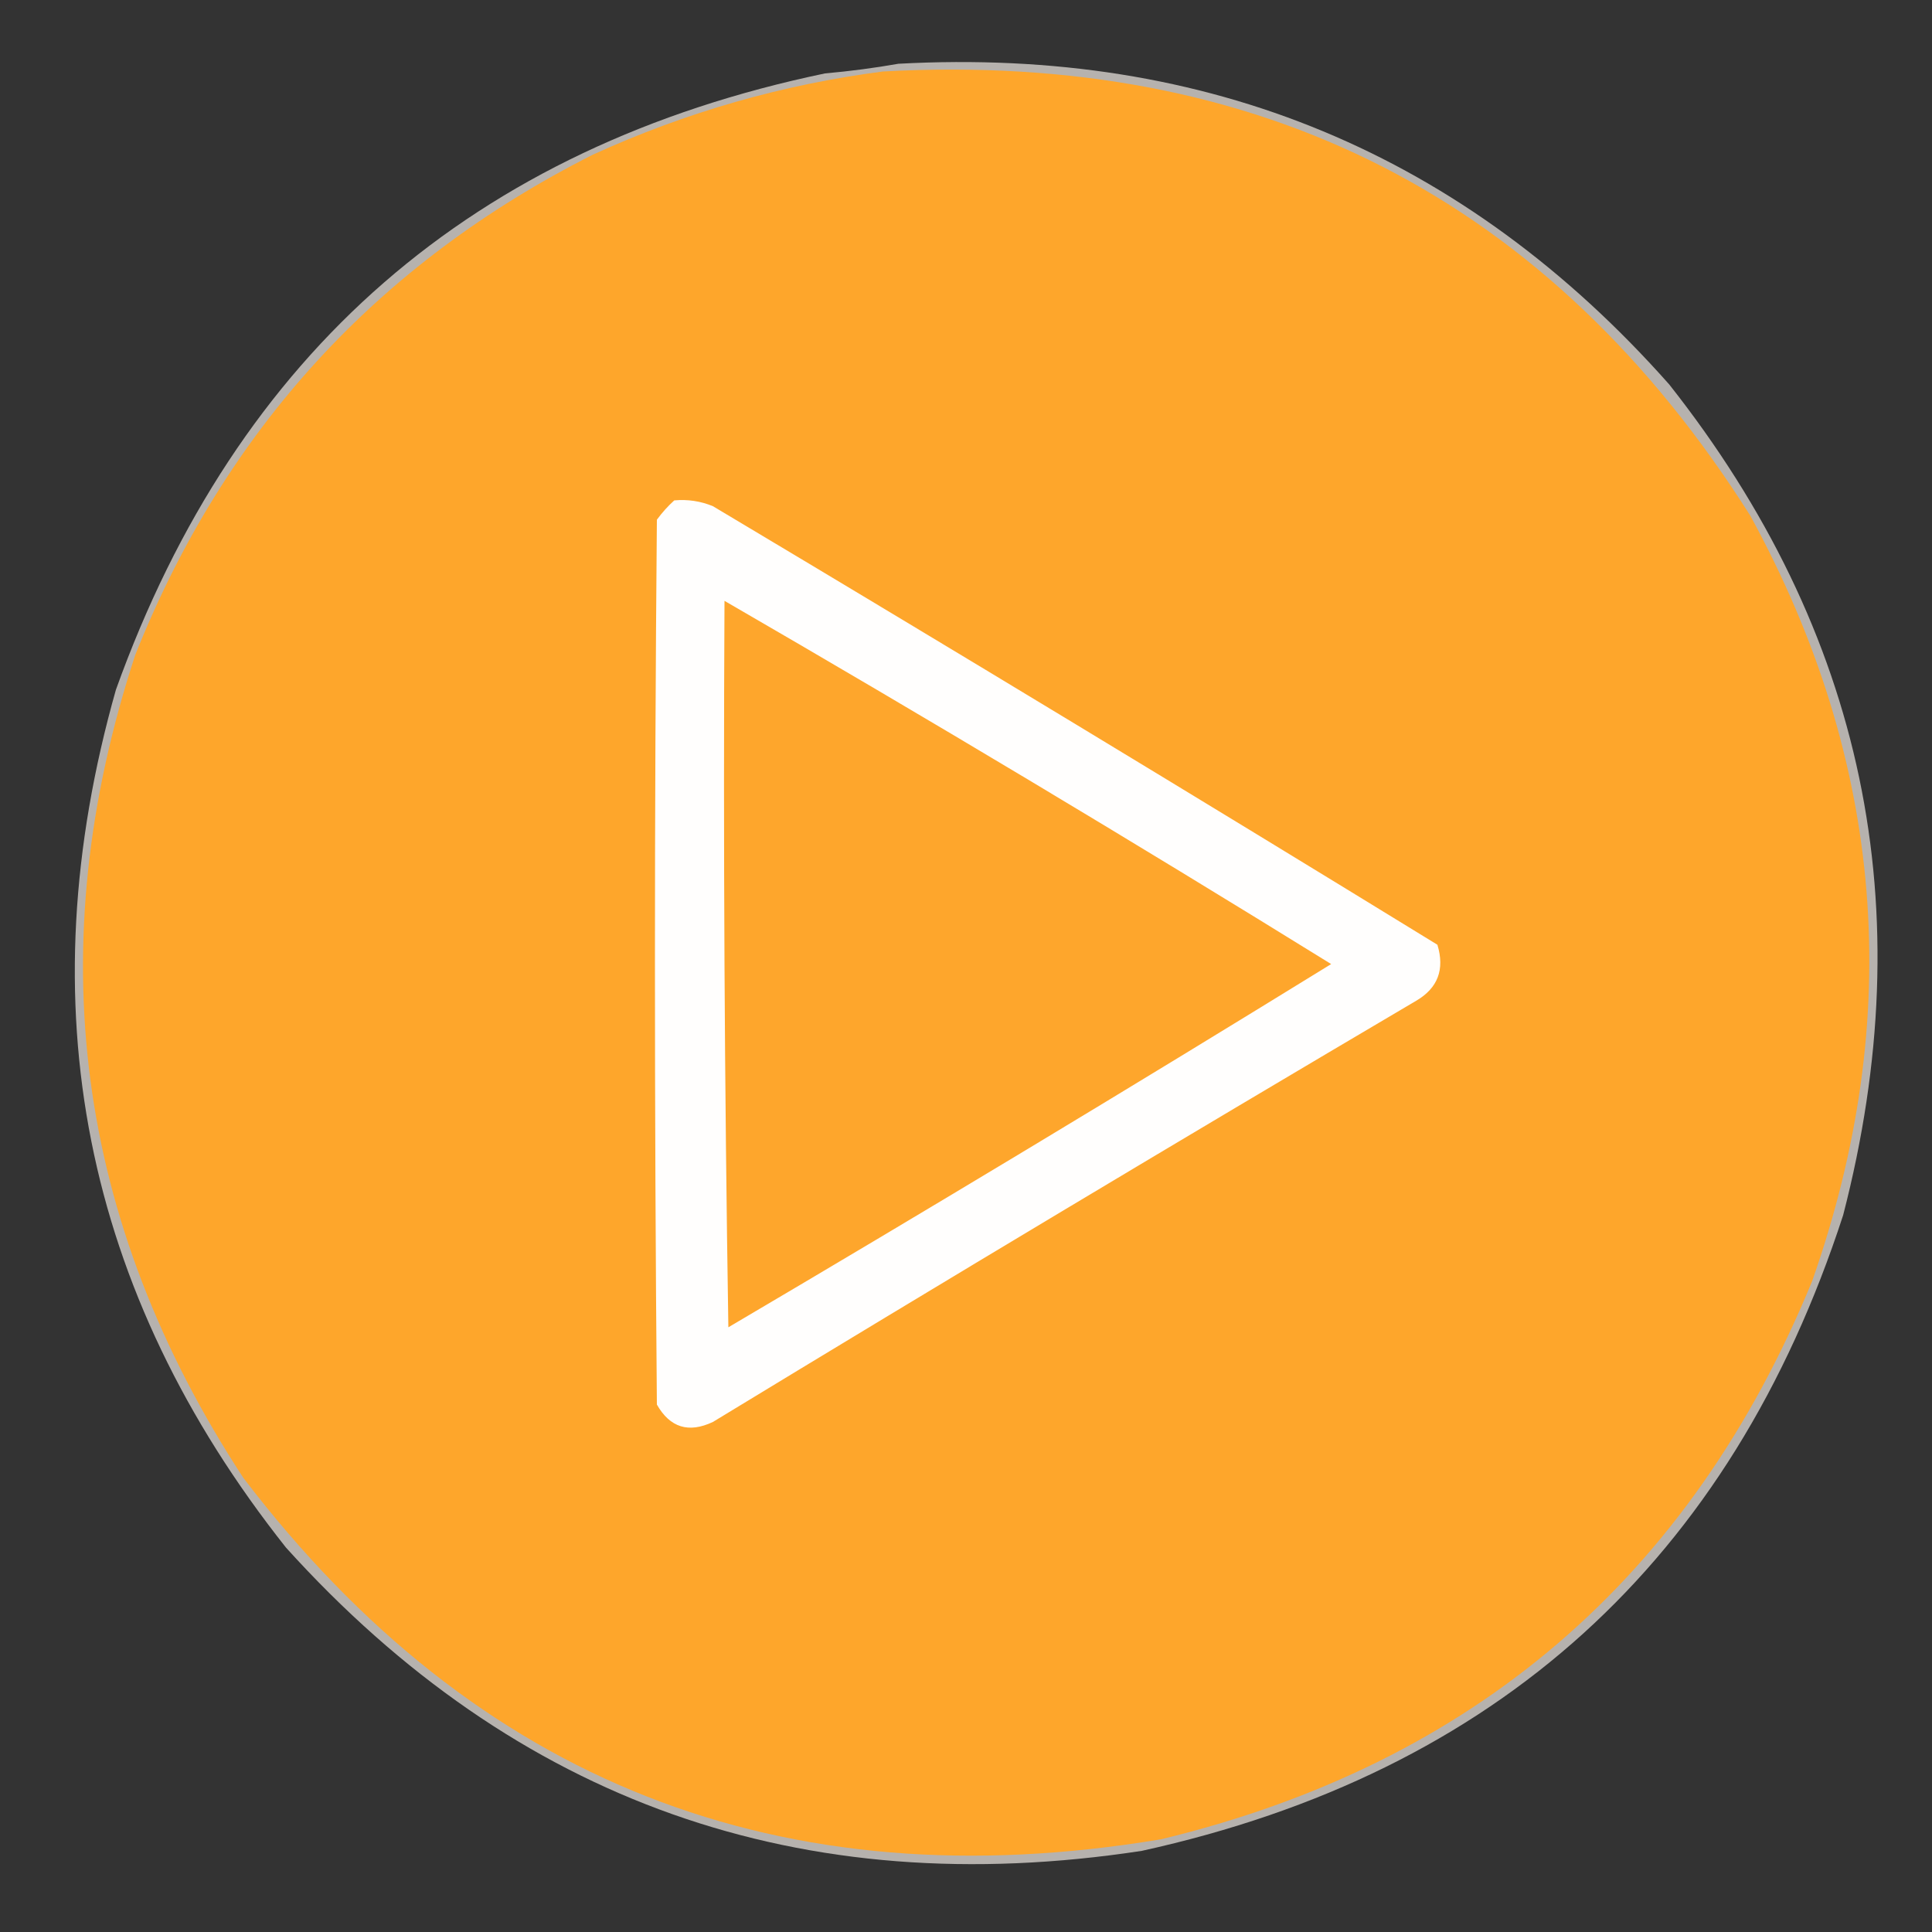 <?xml version="1.0" encoding="UTF-8"?>
<!DOCTYPE svg PUBLIC "-//W3C//DTD SVG 1.1//EN" "http://www.w3.org/Graphics/SVG/1.1/DTD/svg11.dtd">
<svg xmlns="http://www.w3.org/2000/svg" version="1.1" width="500px" height="500px" style="shape-rendering:geometricPrecision; text-rendering:geometricPrecision; image-rendering:optimizeQuality; fill-rule:evenodd; clip-rule:evenodd" xmlns:xlink="http://www.w3.org/1999/xlink">
<rect width="100%" height="100%" fill="#333333" stroke="none"/>
<g><path style="opacity:0.643" fill="#fff9f2" d="M 232.5,16.5 C 312.598,12.15 379.098,39.817 432,99.5C 482.539,163.521 497.539,235.188 477,314.5C 447.895,403.937 387.395,458.77 295.5,479C 207.295,492.493 133.462,466.326 74,400.5C 21.504,334.227 6.837,260.227 30,178.5C 61.346,91.161 122.513,37.995 213.5,19C 220.014,18.42 226.347,17.587 232.5,16.5 Z"/></g>
<g><path style="opacity:1" fill="#fea62b" d="M 228.5,18.5 C 326.302,13.146 401.136,51.479 453,133.5C 487.734,197.06 493.068,263.06 469,331.5C 437.502,408.325 381.335,456.491 300.5,476C 202.222,492.415 123.055,461.248 63,382.5C 19.523,316.093 10.19,245.093 35,169.5C 58.171,111.332 97.671,68.165 153.5,40C 177.539,29.037 202.539,21.87 228.5,18.5 Z"/></g>
<g><path style="opacity:1" fill="#fffefd" d="M 174.5,129.5 C 177.978,129.184 181.312,129.684 184.5,131C 247.249,168.456 309.749,206.29 372,244.5C 373.942,250.89 372.109,255.723 366.5,259C 305.571,294.936 244.905,331.269 184.5,368C 178.226,370.967 173.392,369.467 170,363.5C 169.333,287.167 169.333,210.833 170,134.5C 171.366,132.638 172.866,130.972 174.5,129.5 Z"/></g>
<g><path style="opacity:1" fill="#fea62c" d="M 187.5,155.5 C 240.31,186.07 292.644,217.404 344.5,249.5C 292.868,281.322 240.868,312.655 188.5,343.5C 187.5,280.837 187.167,218.17 187.5,155.5 Z"/></g>
</svg>
